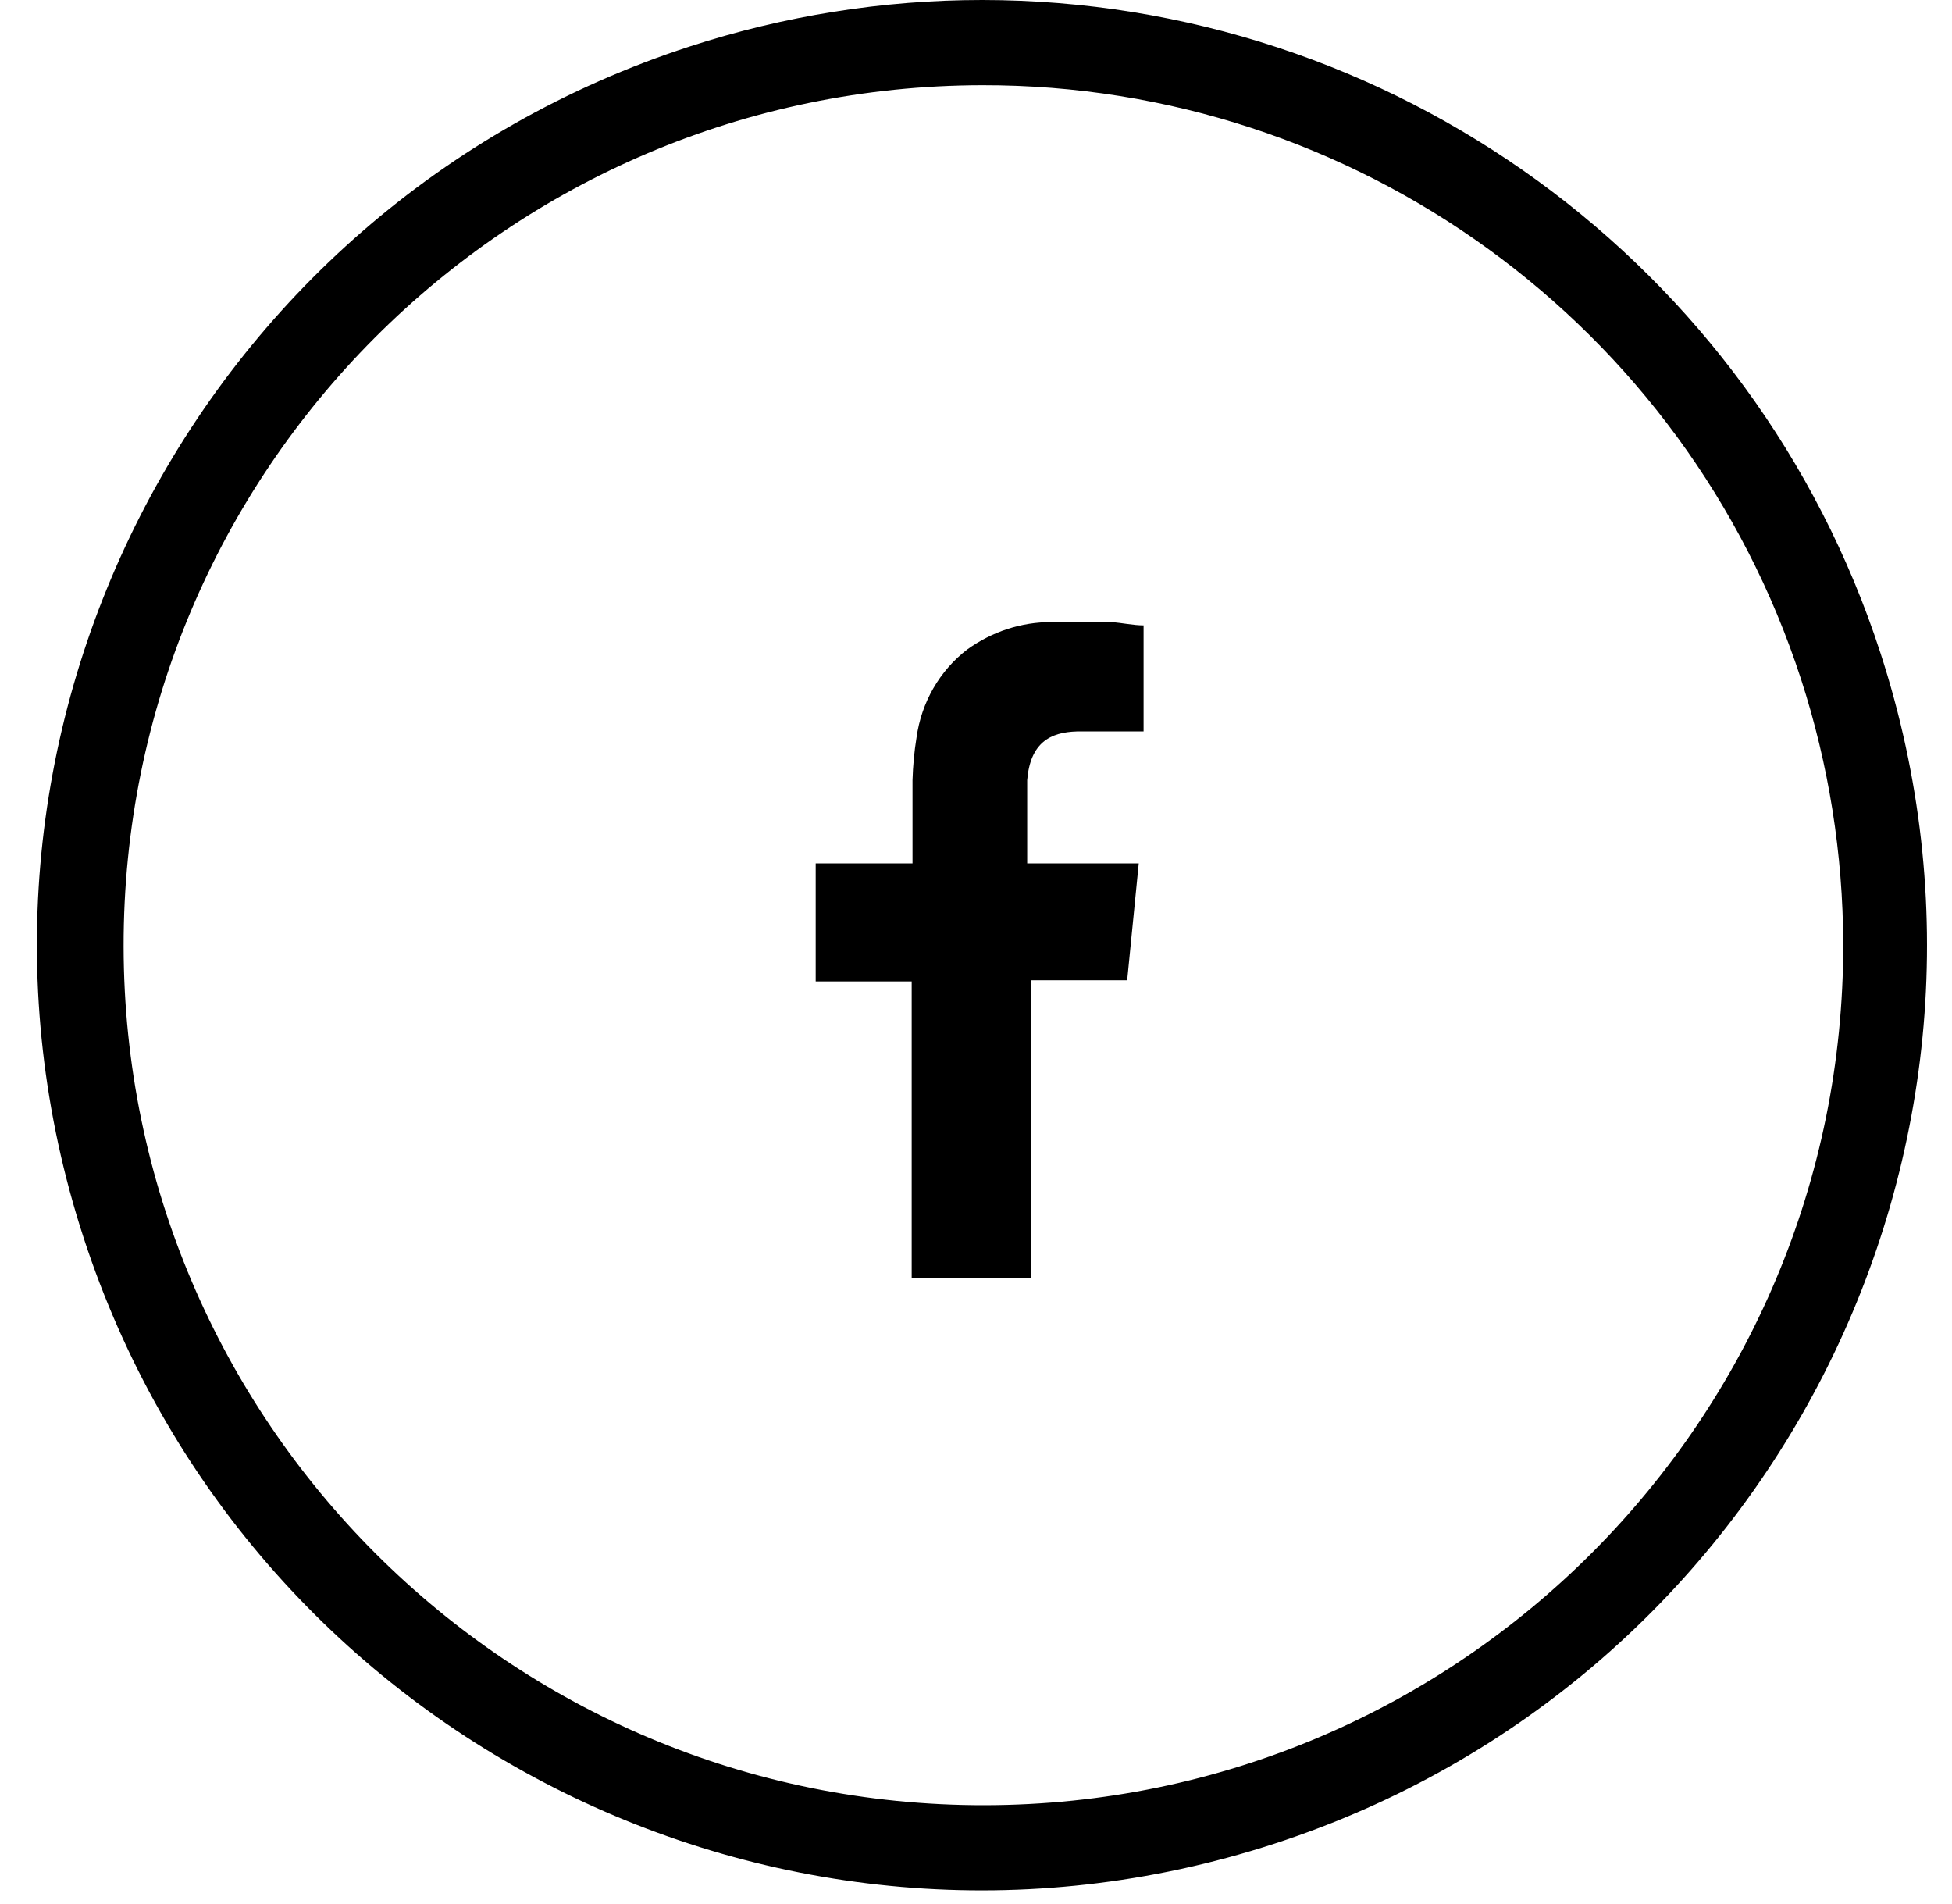<svg width="40" height="39" viewBox="0 0 40 39" fill="none" xmlns="http://www.w3.org/2000/svg">
<path d="M38.533 13.375C41.841 23.544 36.279 34.466 26.11 37.774C15.941 41.082 5.019 35.52 1.711 25.351C-1.597 15.182 3.965 4.26 14.134 0.952C16.07 0.323 18.094 0 20.127 0C28.512 0.005 35.941 5.401 38.533 13.375ZM20.127 1.746C10.397 1.76 2.519 9.656 2.533 19.391C2.547 29.121 10.443 36.998 20.177 36.984C29.907 36.97 37.785 29.075 37.771 19.34C37.766 17.497 37.475 15.667 36.907 13.916C34.546 6.648 27.768 1.733 20.127 1.746Z" fill="black"/>
<path fill-rule="evenodd" clip-rule="evenodd" d="M22.069 14.985C22.47 14.985 22.885 14.985 23.27 14.985H23.434V12.812C23.221 12.812 23.002 12.761 22.773 12.745C22.364 12.745 21.958 12.745 21.549 12.745C20.929 12.742 20.327 12.941 19.819 13.307C19.255 13.74 18.88 14.39 18.781 15.113C18.734 15.4 18.708 15.69 18.699 15.982C18.699 16.467 18.699 16.953 18.699 17.441V17.688H16.715V20.107H18.682V26.184H21.131V20.083H23.098L23.335 17.688H21.049C21.049 17.688 21.049 16.486 21.049 15.982C21.113 15.213 21.523 15 22.069 14.985Z" fill="black"/>
</svg>
